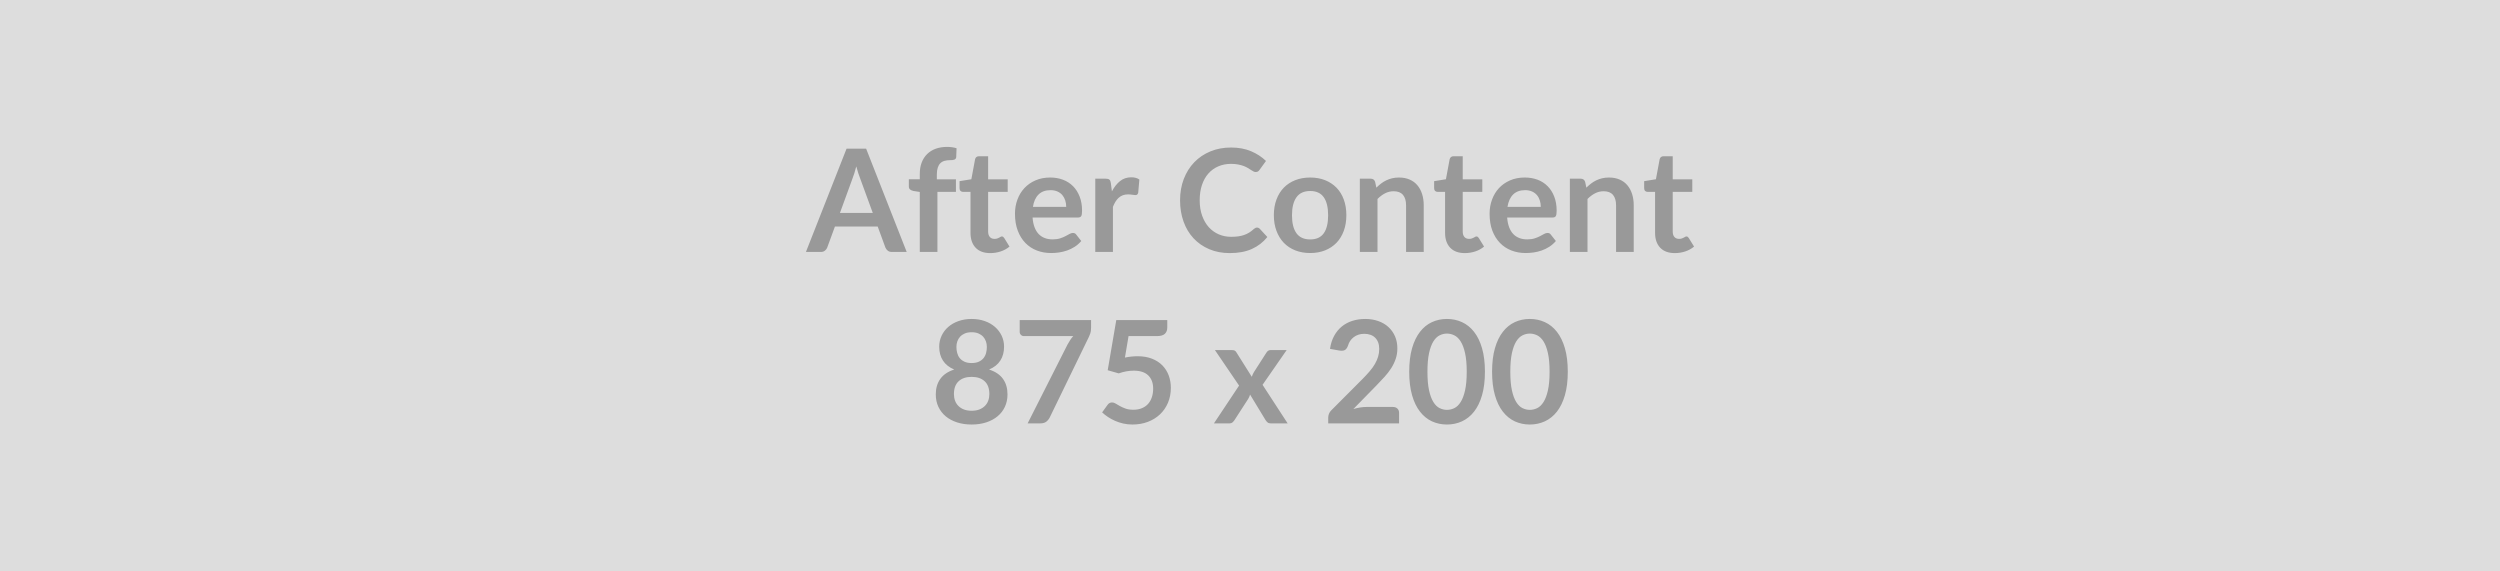 <svg xmlns="http://www.w3.org/2000/svg" width="875" height="200" viewBox="0 0 875 200"><rect width="100%" height="100%" fill="#DDDDDD"/><path fill="#999999" d="M293.975 74.535h11.5l-4.4-12.03q-.33-.8-.68-1.9-.35-1.1-.7-2.37-.32 1.27-.67 2.39-.35 1.11-.68 1.93l-4.37 11.98Zm9.17-22.5 14.2 36.15h-5.2q-.87 0-1.42-.44-.55-.44-.83-1.09l-2.7-7.37h-14.97l-2.7 7.37q-.2.58-.78 1.05-.57.48-1.42.48h-5.25l14.22-36.15h6.85Zm24.95 36.15h-6.17v-21l-2.23-.35q-.72-.15-1.16-.51-.44-.37-.44-1.04v-2.53h3.83v-1.9q0-2.2.66-3.95.66-1.74 1.9-2.97 1.24-1.23 3.01-1.88 1.78-.64 4-.64 1.78 0 3.3.47l-.12 3.1q-.03.35-.2.56-.18.21-.46.33-.29.11-.67.15-.37.03-.8.03-1.1 0-1.96.24-.86.24-1.46.83-.6.58-.91 1.55-.32.96-.32 2.38v1.7h6.68v4.4h-6.48v21.03Zm18.5.4q-3.35 0-5.13-1.89-1.79-1.89-1.79-5.21v-14.33h-2.63q-.5 0-.85-.32-.35-.33-.35-.98v-2.45l4.13-.67 1.3-7q.12-.5.47-.78.35-.27.9-.27h3.2v8.07h6.85v4.4h-6.85v13.9q0 1.2.59 1.88.59.67 1.61.67.58 0 .97-.13.38-.14.67-.29.29-.15.51-.29.23-.14.45-.14.28 0 .45.14.18.14.38.41l1.85 3q-1.35 1.13-3.1 1.7-1.75.58-3.63.58Zm14.93-16.18h11.65q0-1.2-.34-2.26-.34-1.06-1.01-1.86-.68-.8-1.71-1.26-1.04-.47-2.42-.47-2.67 0-4.21 1.53t-1.96 4.32Zm15.75 3.73h-15.88q.15 1.97.7 3.41.55 1.44 1.45 2.38.9.93 2.14 1.4 1.24.46 2.74.46 1.5 0 2.59-.35 1.08-.35 1.9-.78.81-.42 1.42-.77.61-.35 1.19-.35.77 0 1.15.57l1.77 2.25q-1.02 1.2-2.3 2.02-1.27.81-2.66 1.3-1.39.48-2.82.69-1.44.2-2.79.2-2.68 0-4.98-.89-2.3-.89-4-2.63-1.7-1.74-2.67-4.3-.98-2.56-.98-5.94 0-2.62.85-4.93.85-2.32 2.44-4.03 1.59-1.71 3.88-2.71 2.28-1 5.16-1 2.42 0 4.47.77 2.05.78 3.53 2.27 1.47 1.48 2.31 3.65.84 2.16.84 4.93 0 1.4-.3 1.89t-1.15.49Zm11.52-12.05.38 2.9q1.2-2.3 2.85-3.61 1.65-1.32 3.9-1.32 1.77 0 2.85.78l-.4 4.62q-.13.45-.36.64-.24.19-.64.19-.38 0-1.11-.13-.74-.12-1.44-.12-1.03 0-1.83.3t-1.43.86q-.64.56-1.13 1.36-.49.81-.91 1.83v15.8h-6.18v-25.65h3.63q.95 0 1.32.34.38.33.5 1.21Zm51.15 15.57q.55 0 .98.43l2.65 2.87q-2.2 2.73-5.41 4.18-3.22 1.45-7.72 1.45-4.02 0-7.23-1.38-3.22-1.37-5.49-3.82-2.28-2.45-3.49-5.85-1.21-3.4-1.21-7.42 0-4.08 1.3-7.47 1.3-3.39 3.66-5.84 2.36-2.45 5.64-3.81 3.27-1.36 7.25-1.36 3.95 0 7.01 1.3 3.06 1.3 5.21 3.4l-2.25 3.12q-.2.3-.51.53-.31.22-.86.22-.38 0-.78-.21t-.87-.52q-.48-.32-1.1-.69-.63-.38-1.45-.69-.83-.31-1.91-.52-1.09-.22-2.52-.22-2.42 0-4.43.87-2.02.86-3.47 2.5-1.45 1.63-2.25 4-.8 2.36-.8 5.39 0 3.04.87 5.42.86 2.37 2.33 4 1.48 1.62 3.48 2.49 2 .86 4.3.86 1.37 0 2.49-.15 1.11-.15 2.05-.48.93-.32 1.77-.83.84-.52 1.66-1.27.25-.22.53-.36.27-.14.57-.14Zm18.63-17.52q2.85 0 5.19.92 2.33.93 4 2.63 1.66 1.7 2.56 4.15.9 2.45.9 5.47 0 3.05-.9 5.5t-2.56 4.18q-1.67 1.72-4 2.65-2.34.93-5.19.93-2.88 0-5.23-.93-2.35-.93-4.01-2.65-1.66-1.73-2.57-4.18-.92-2.45-.92-5.5 0-3.02.92-5.47.91-2.45 2.57-4.15 1.66-1.7 4.01-2.63 2.35-.92 5.23-.92Zm0 21.67q3.2 0 4.74-2.15 1.53-2.15 1.53-6.3t-1.53-6.32q-1.54-2.18-4.74-2.18-3.25 0-4.81 2.19-1.57 2.19-1.57 6.31 0 4.13 1.57 6.29 1.56 2.16 4.81 2.16Zm22.72-20.15.43 2.03q.78-.78 1.64-1.44.86-.66 1.82-1.12.97-.47 2.07-.73 1.1-.26 2.4-.26 2.1 0 3.72.71 1.63.71 2.71 2 1.09 1.29 1.65 3.08.57 1.78.57 3.94v16.32h-6.18v-16.32q0-2.36-1.07-3.64-1.08-1.29-3.28-1.29-1.6 0-3 .72-1.4.73-2.65 1.98v18.55h-6.18v-25.65h3.78q1.2 0 1.57 1.12Zm31.41 24.93q-3.35 0-5.14-1.89-1.79-1.89-1.79-5.21v-14.33h-2.62q-.5 0-.85-.32-.36-.33-.36-.98v-2.45l4.13-.67 1.3-7q.13-.5.48-.78.34-.27.9-.27h3.2v8.07h6.85v4.4h-6.85v13.9q0 1.2.58 1.88.59.67 1.62.67.57 0 .96-.13.39-.14.67-.29.29-.15.52-.29.22-.14.45-.14.27 0 .45.14.17.14.37.41l1.85 3q-1.35 1.13-3.1 1.7-1.75.58-3.62.58Zm14.92-16.18h11.65q0-1.2-.34-2.26-.33-1.06-1.01-1.86-.67-.8-1.71-1.26-1.04-.47-2.41-.47-2.68 0-4.22 1.53-1.53 1.53-1.96 4.32Zm15.75 3.73h-15.87q.15 1.97.7 3.41.55 1.44 1.45 2.38.9.93 2.13 1.4 1.24.46 2.74.46 1.5 0 2.59-.35 1.09-.35 1.9-.78.81-.42 1.42-.77.62-.35 1.19-.35.78 0 1.15.57l1.78 2.25q-1.03 1.2-2.3 2.02-1.28.81-2.67 1.3-1.38.48-2.82.69-1.44.2-2.79.2-2.67 0-4.97-.89t-4-2.63q-1.7-1.74-2.68-4.3-.97-2.56-.97-5.94 0-2.62.85-4.93.85-2.32 2.43-4.03 1.59-1.71 3.88-2.71t5.16-1q2.43 0 4.48.77 2.05.78 3.52 2.27 1.48 1.48 2.31 3.65.84 2.16.84 4.93 0 1.4-.3 1.89t-1.15.49Zm11.43-12.48.42 2.03q.78-.78 1.64-1.44.86-.66 1.82-1.12.97-.47 2.07-.73 1.1-.26 2.4-.26 2.1 0 3.72.71 1.63.71 2.71 2 1.09 1.29 1.65 3.08.57 1.78.57 3.94v16.32h-6.18v-16.32q0-2.36-1.07-3.64-1.08-1.29-3.28-1.29-1.6 0-3 .72-1.4.73-2.65 1.98v18.55h-6.17v-25.65h3.77q1.2 0 1.58 1.12Zm31.4 24.93q-3.35 0-5.14-1.89-1.79-1.89-1.79-5.21v-14.33h-2.62q-.5 0-.85-.32-.35-.33-.35-.98v-2.45l4.12-.67 1.3-7q.13-.5.48-.78.35-.27.9-.27h3.2v8.07h6.85v4.4h-6.85v13.9q0 1.2.58 1.88.59.67 1.62.67.57 0 .96-.13.39-.14.67-.29.29-.15.52-.29.22-.14.45-.14.27 0 .45.14.17.14.37.41l1.85 3q-1.35 1.13-3.1 1.7-1.75.58-3.62.58Zm-246.13 55.18q1.53 0 2.67-.44 1.15-.44 1.94-1.22.79-.77 1.19-1.84.4-1.08.4-2.33 0-2.98-1.65-4.5-1.65-1.53-4.55-1.53t-4.55 1.53q-1.65 1.52-1.65 4.5 0 1.25.4 2.33.4 1.07 1.19 1.84.78.78 1.93 1.22 1.16.44 2.68.44Zm0-27.48q-1.38 0-2.38.42-1 .43-1.66 1.14-.66.72-.97 1.64-.32.92-.32 1.95 0 1.08.27 2.09.26 1.01.88 1.8.63.78 1.66 1.26 1.02.48 2.52.48t2.53-.48q1.02-.48 1.64-1.26.63-.79.89-1.8t.26-2.09q0-1.03-.32-1.95-.33-.92-.97-1.64-.66-.71-1.66-1.14-1-.42-2.37-.42Zm6.1 13.05q3.3 1.07 4.88 3.29 1.57 2.21 1.57 5.41 0 2.4-.91 4.35-.91 1.95-2.57 3.32-1.65 1.38-3.96 2.13t-5.11.75q-2.8 0-5.11-.75-2.32-.75-3.97-2.13-1.64-1.37-2.56-3.32-.91-1.95-.91-4.35 0-3.2 1.58-5.41 1.57-2.22 4.87-3.29-2.62-1.1-3.94-3.13-1.31-2.02-1.31-4.87 0-2.05.84-3.83.83-1.77 2.33-3.08 1.5-1.32 3.59-2.05 2.09-.74 4.59-.74t4.59.74q2.08.73 3.58 2.05 1.5 1.31 2.34 3.08.84 1.78.84 3.83 0 2.85-1.31 4.87-1.31 2.03-3.94 3.13Zm10.72-17.3h24.98v2.67q0 1.21-.25 1.94-.25.74-.5 1.24l-13.7 28.2q-.43.87-1.2 1.49-.78.61-2.08.61h-4.47l13.97-27.62q.48-.86.94-1.57.46-.71 1.04-1.36h-17.3q-.58 0-1-.43-.43-.42-.43-1v-4.17Zm38.1 5.6-1.27 7.52q1.2-.25 2.3-.36 1.1-.11 2.12-.11 2.85 0 5.03.85t3.65 2.35q1.47 1.5 2.22 3.51.75 2.02.75 4.34 0 2.87-1.01 5.25-1.01 2.37-2.81 4.06-1.8 1.69-4.26 2.62-2.47.92-5.37.92-1.7 0-3.22-.35-1.53-.35-2.86-.94-1.34-.59-2.48-1.35-1.14-.76-2.04-1.61l1.9-2.63q.6-.85 1.58-.85.62 0 1.27.41.65.4 1.49.87t1.98.88q1.13.4 2.73.4 1.7 0 3-.56 1.3-.54 2.17-1.53.86-.99 1.3-2.35.44-1.37.44-2.96 0-2.95-1.72-4.62-1.71-1.66-5.06-1.66-2.58 0-5.28.95l-3.85-1.1 3-17.55h17.85v2.63q0 1.32-.82 2.15-.83.82-2.8.82h-9.93Zm46.9 17.05 8.78 13.5h-5.95q-.67 0-1.09-.35-.41-.35-.69-.8l-5.42-8.93q-.13.43-.29.81-.16.37-.36.69l-4.8 7.43q-.28.42-.68.79-.4.36-1 .36h-5.52l8.8-13.23-8.45-12.42h5.95q.67 0 1 .19.32.18.57.61l5.38 8.55q.27-.85.77-1.68l4.33-6.75q.55-.92 1.42-.92h5.68l-8.43 12.15Zm36.33 7.75h9.28q1 0 1.58.56.59.57.59 1.49v3.7h-24.8v-2.05q0-.62.26-1.31.27-.69.84-1.24l10.97-11q1.38-1.4 2.47-2.68 1.09-1.27 1.81-2.52t1.11-2.54q.39-1.28.39-2.71 0-1.3-.37-2.29-.38-.99-1.07-1.66-.68-.68-1.65-1.01-.96-.34-2.16-.34-1.1 0-2.04.31-.93.31-1.66.88-.73.56-1.23 1.31t-.75 1.65q-.42 1.15-1.1 1.53-.67.37-1.94.17l-3.25-.58q.37-2.6 1.45-4.56 1.07-1.96 2.68-3.27 1.62-1.32 3.7-1.98 2.09-.66 4.49-.66 2.5 0 4.58.74 2.07.73 3.54 2.08 1.48 1.36 2.31 3.25.82 1.9.82 4.23 0 2-.59 3.7-.58 1.7-1.57 3.25-.99 1.55-2.31 3-1.33 1.45-2.78 2.95l-8.15 8.33q1.18-.35 2.34-.54 1.16-.19 2.21-.19Zm41.5-12.33q0 4.73-1.01 8.22t-2.8 5.76q-1.79 2.27-4.23 3.39-2.43 1.11-5.26 1.11-2.82 0-5.24-1.11-2.41-1.12-4.18-3.39-1.78-2.27-2.78-5.76-1-3.49-1-8.22 0-4.75 1-8.22 1-3.48 2.78-5.75 1.77-2.28 4.18-3.39 2.42-1.11 5.24-1.11 2.83 0 5.26 1.11 2.44 1.11 4.23 3.39 1.79 2.27 2.8 5.75 1.01 3.47 1.01 8.22Zm-6.37 0q0-3.92-.58-6.5-.57-2.57-1.54-4.1-.96-1.52-2.21-2.13-1.25-.62-2.6-.62-1.32 0-2.56.62-1.24.61-2.19 2.13-.95 1.53-1.51 4.1-.56 2.58-.56 6.5 0 3.93.56 6.5.56 2.58 1.51 4.1.95 1.53 2.19 2.14 1.24.61 2.56.61 1.35 0 2.6-.61t2.21-2.14q.97-1.52 1.54-4.1.58-2.57.58-6.5Zm35.37 0q0 4.73-1.01 8.22t-2.8 5.76q-1.79 2.27-4.23 3.39-2.43 1.11-5.26 1.11-2.82 0-5.24-1.11-2.41-1.12-4.18-3.39-1.78-2.27-2.78-5.76-1-3.49-1-8.22 0-4.75 1-8.22 1-3.48 2.78-5.75 1.77-2.28 4.18-3.39 2.42-1.11 5.24-1.11 2.83 0 5.26 1.11 2.44 1.11 4.23 3.39 1.79 2.27 2.8 5.75 1.01 3.47 1.01 8.22Zm-6.37 0q0-3.92-.58-6.5-.57-2.57-1.54-4.1-.96-1.52-2.21-2.13-1.25-.62-2.6-.62-1.32 0-2.56.62-1.24.61-2.19 2.13-.95 1.53-1.51 4.1-.56 2.58-.56 6.5 0 3.93.56 6.5.56 2.58 1.51 4.1.95 1.53 2.19 2.14 1.24.61 2.56.61 1.35 0 2.6-.61t2.21-2.14q.97-1.52 1.54-4.1.58-2.57.58-6.5Z"/></svg>